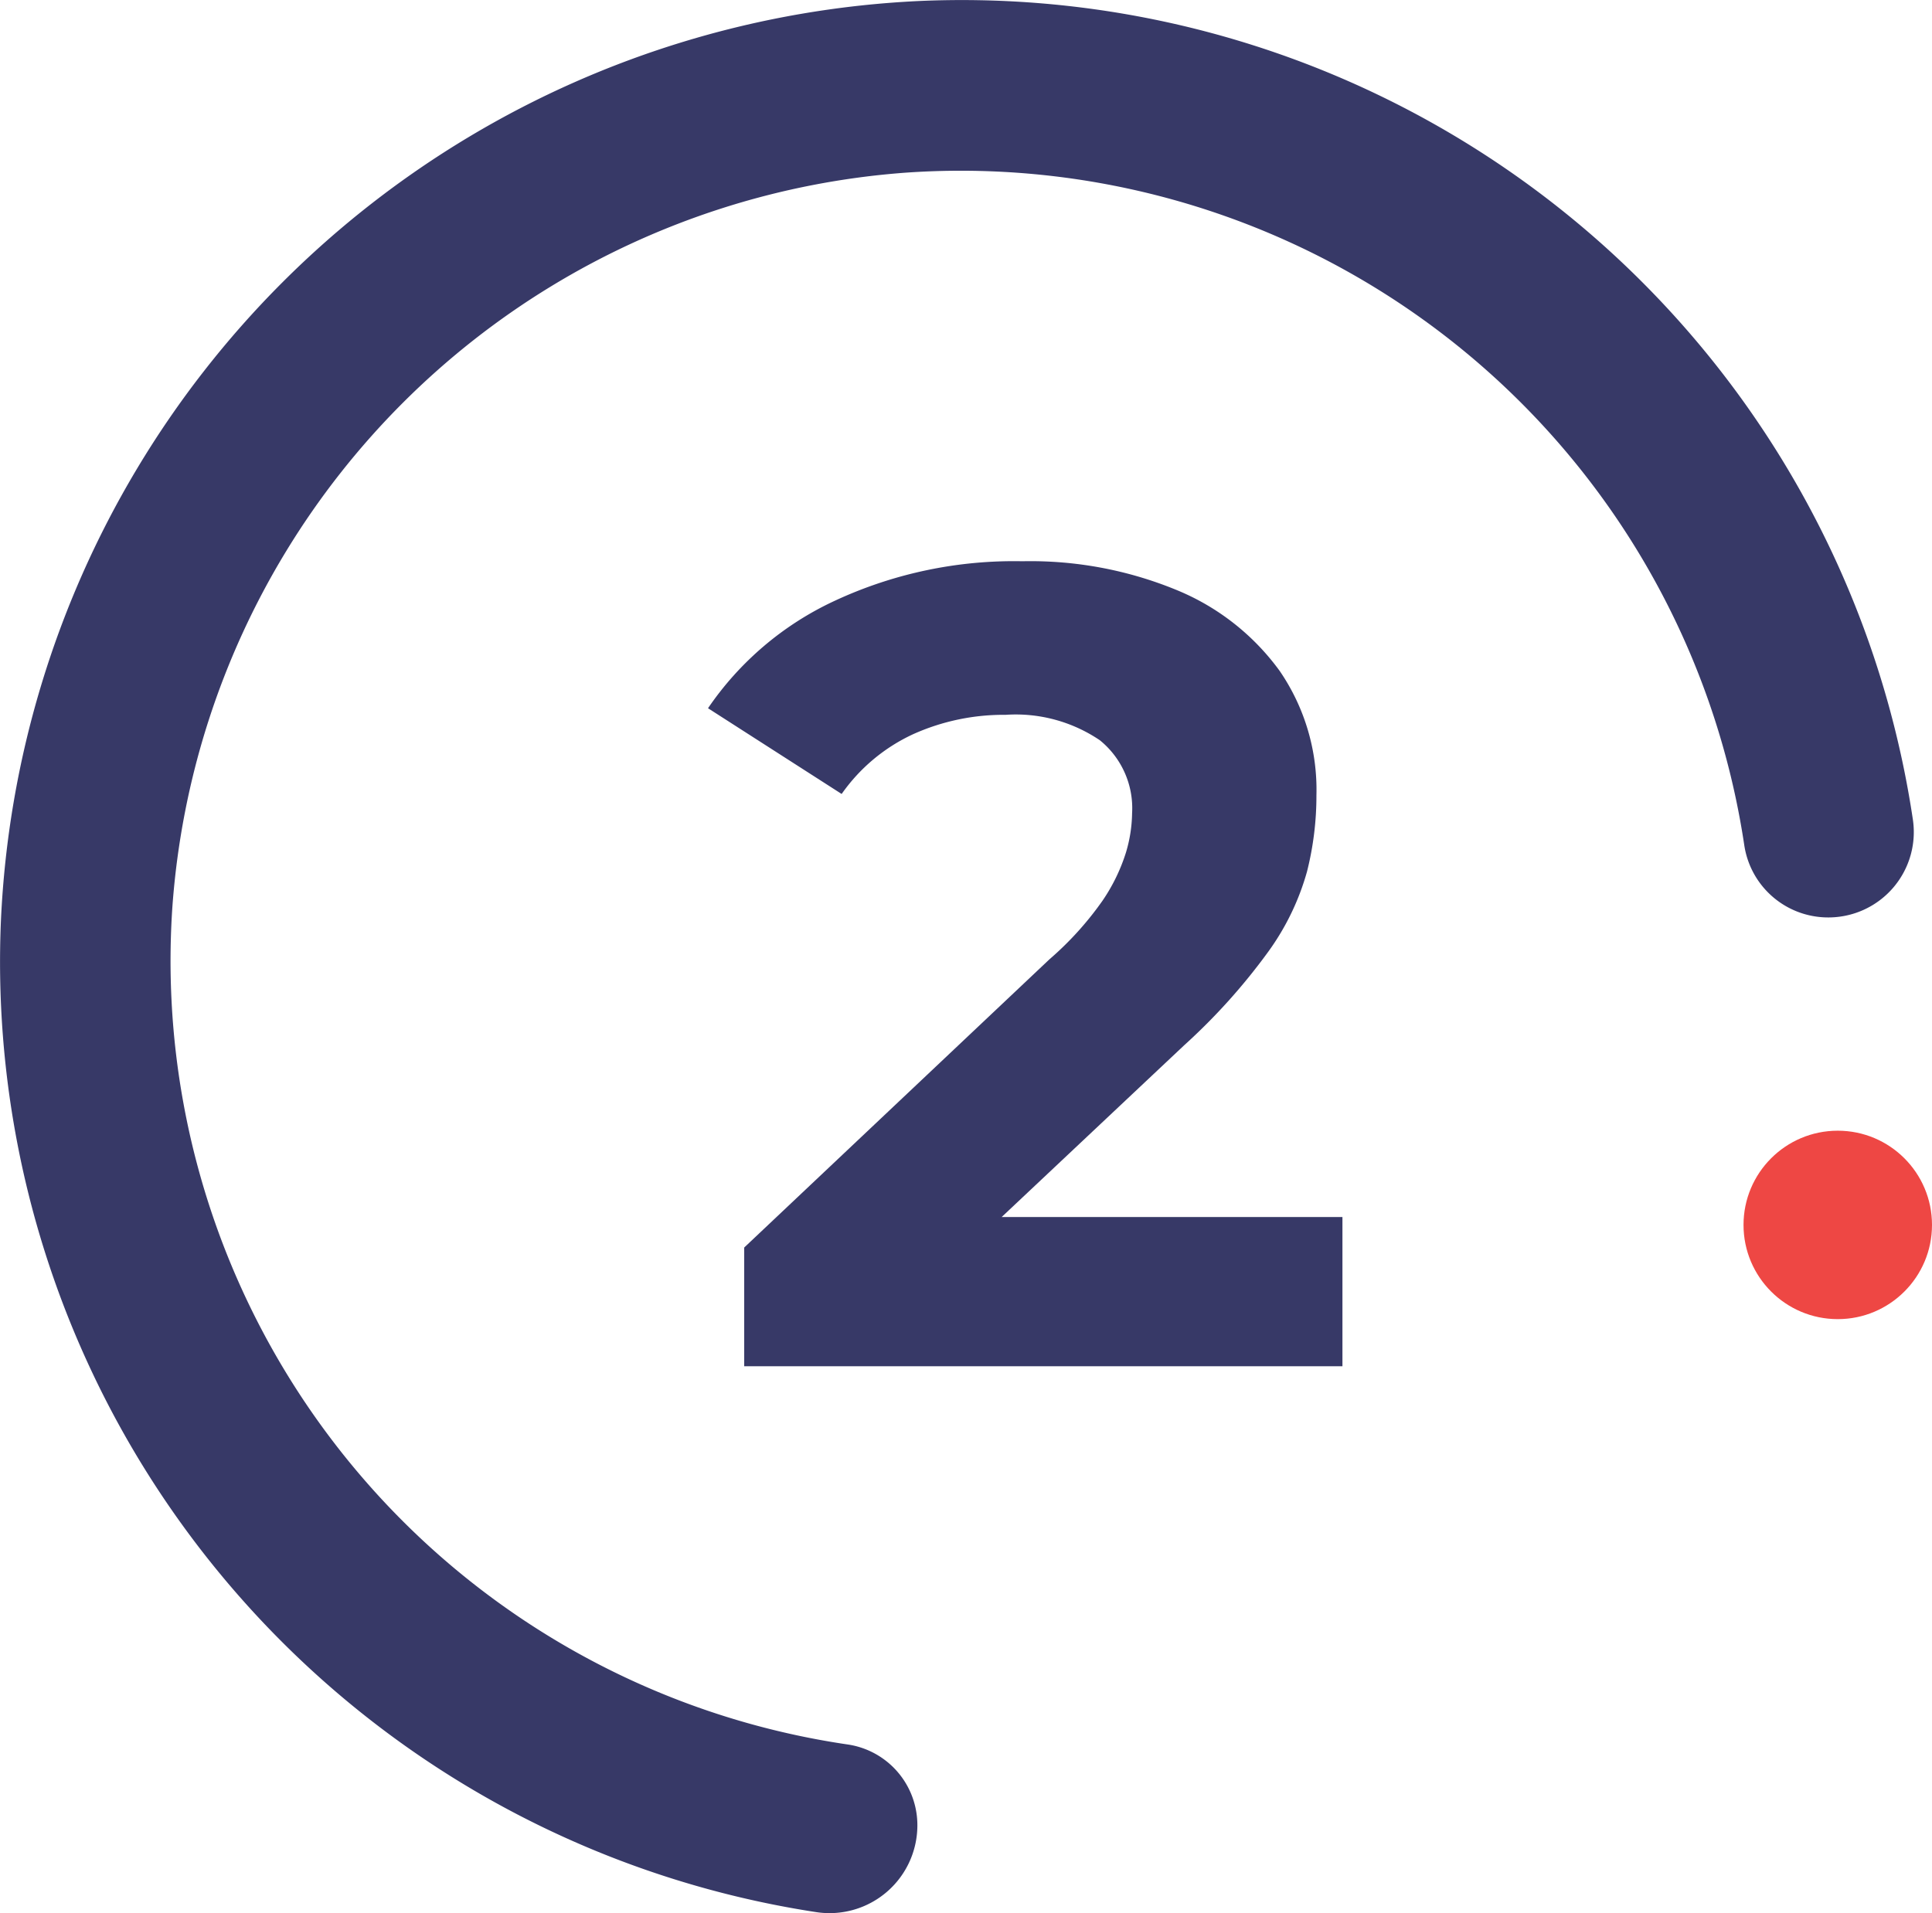 <svg xmlns="http://www.w3.org/2000/svg" width="41.002" height="40.611" viewBox="0 0 41.002 40.611">
  <g id="Group_110601" data-name="Group 110601" transform="translate(-198.998 -5995.998)">
    <path id="Path_86897" data-name="Path 86897" d="M-113.443,257.018a19.468,19.468,0,0,0-18.539,18.539A19.408,19.408,0,0,0-115.524,295.6a.864.864,0,0,0,.991-.854h0a.731.731,0,0,0-.62-.727,17.812,17.812,0,0,1-15.186-18.87,17.842,17.842,0,0,1,16.483-16.483,17.812,17.812,0,0,1,18.861,15.126.8.8,0,0,0,.8.681h0a.812.812,0,0,0,.8-.931A19.408,19.408,0,0,0-113.443,257.018Z" transform="translate(332 5740)" stroke="#373967" stroke-width="2"/>
    <circle id="Ellipse_734" data-name="Ellipse 734" cx="2" cy="2" r="2" transform="translate(236 6020)" fill="#ee4744"/>
    <path id="Path_102902" data-name="Path 102902" d="M.792,0V-2.52l6.48-6.12A6.8,6.8,0,0,0,8.4-9.888,3.858,3.858,0,0,0,8.892-10.9a3.038,3.038,0,0,0,.132-.84,1.856,1.856,0,0,0-.684-1.548,3.183,3.183,0,0,0-2-.54,4.681,4.681,0,0,0-1.956.408,3.8,3.8,0,0,0-1.524,1.272L.024-13.968a6.623,6.623,0,0,1,2.688-2.28,9.006,9.006,0,0,1,3.984-.84,8.142,8.142,0,0,1,3.276.612,5.085,5.085,0,0,1,2.184,1.716,4.457,4.457,0,0,1,.78,2.64,6.563,6.563,0,0,1-.2,1.62,5.348,5.348,0,0,1-.816,1.692,12.911,12.911,0,0,1-1.788,1.992L4.752-1.752,4.008-3.168h9.48V0Z" transform="translate(214 6025)" fill="#373967"/>
  </g>
</svg>
